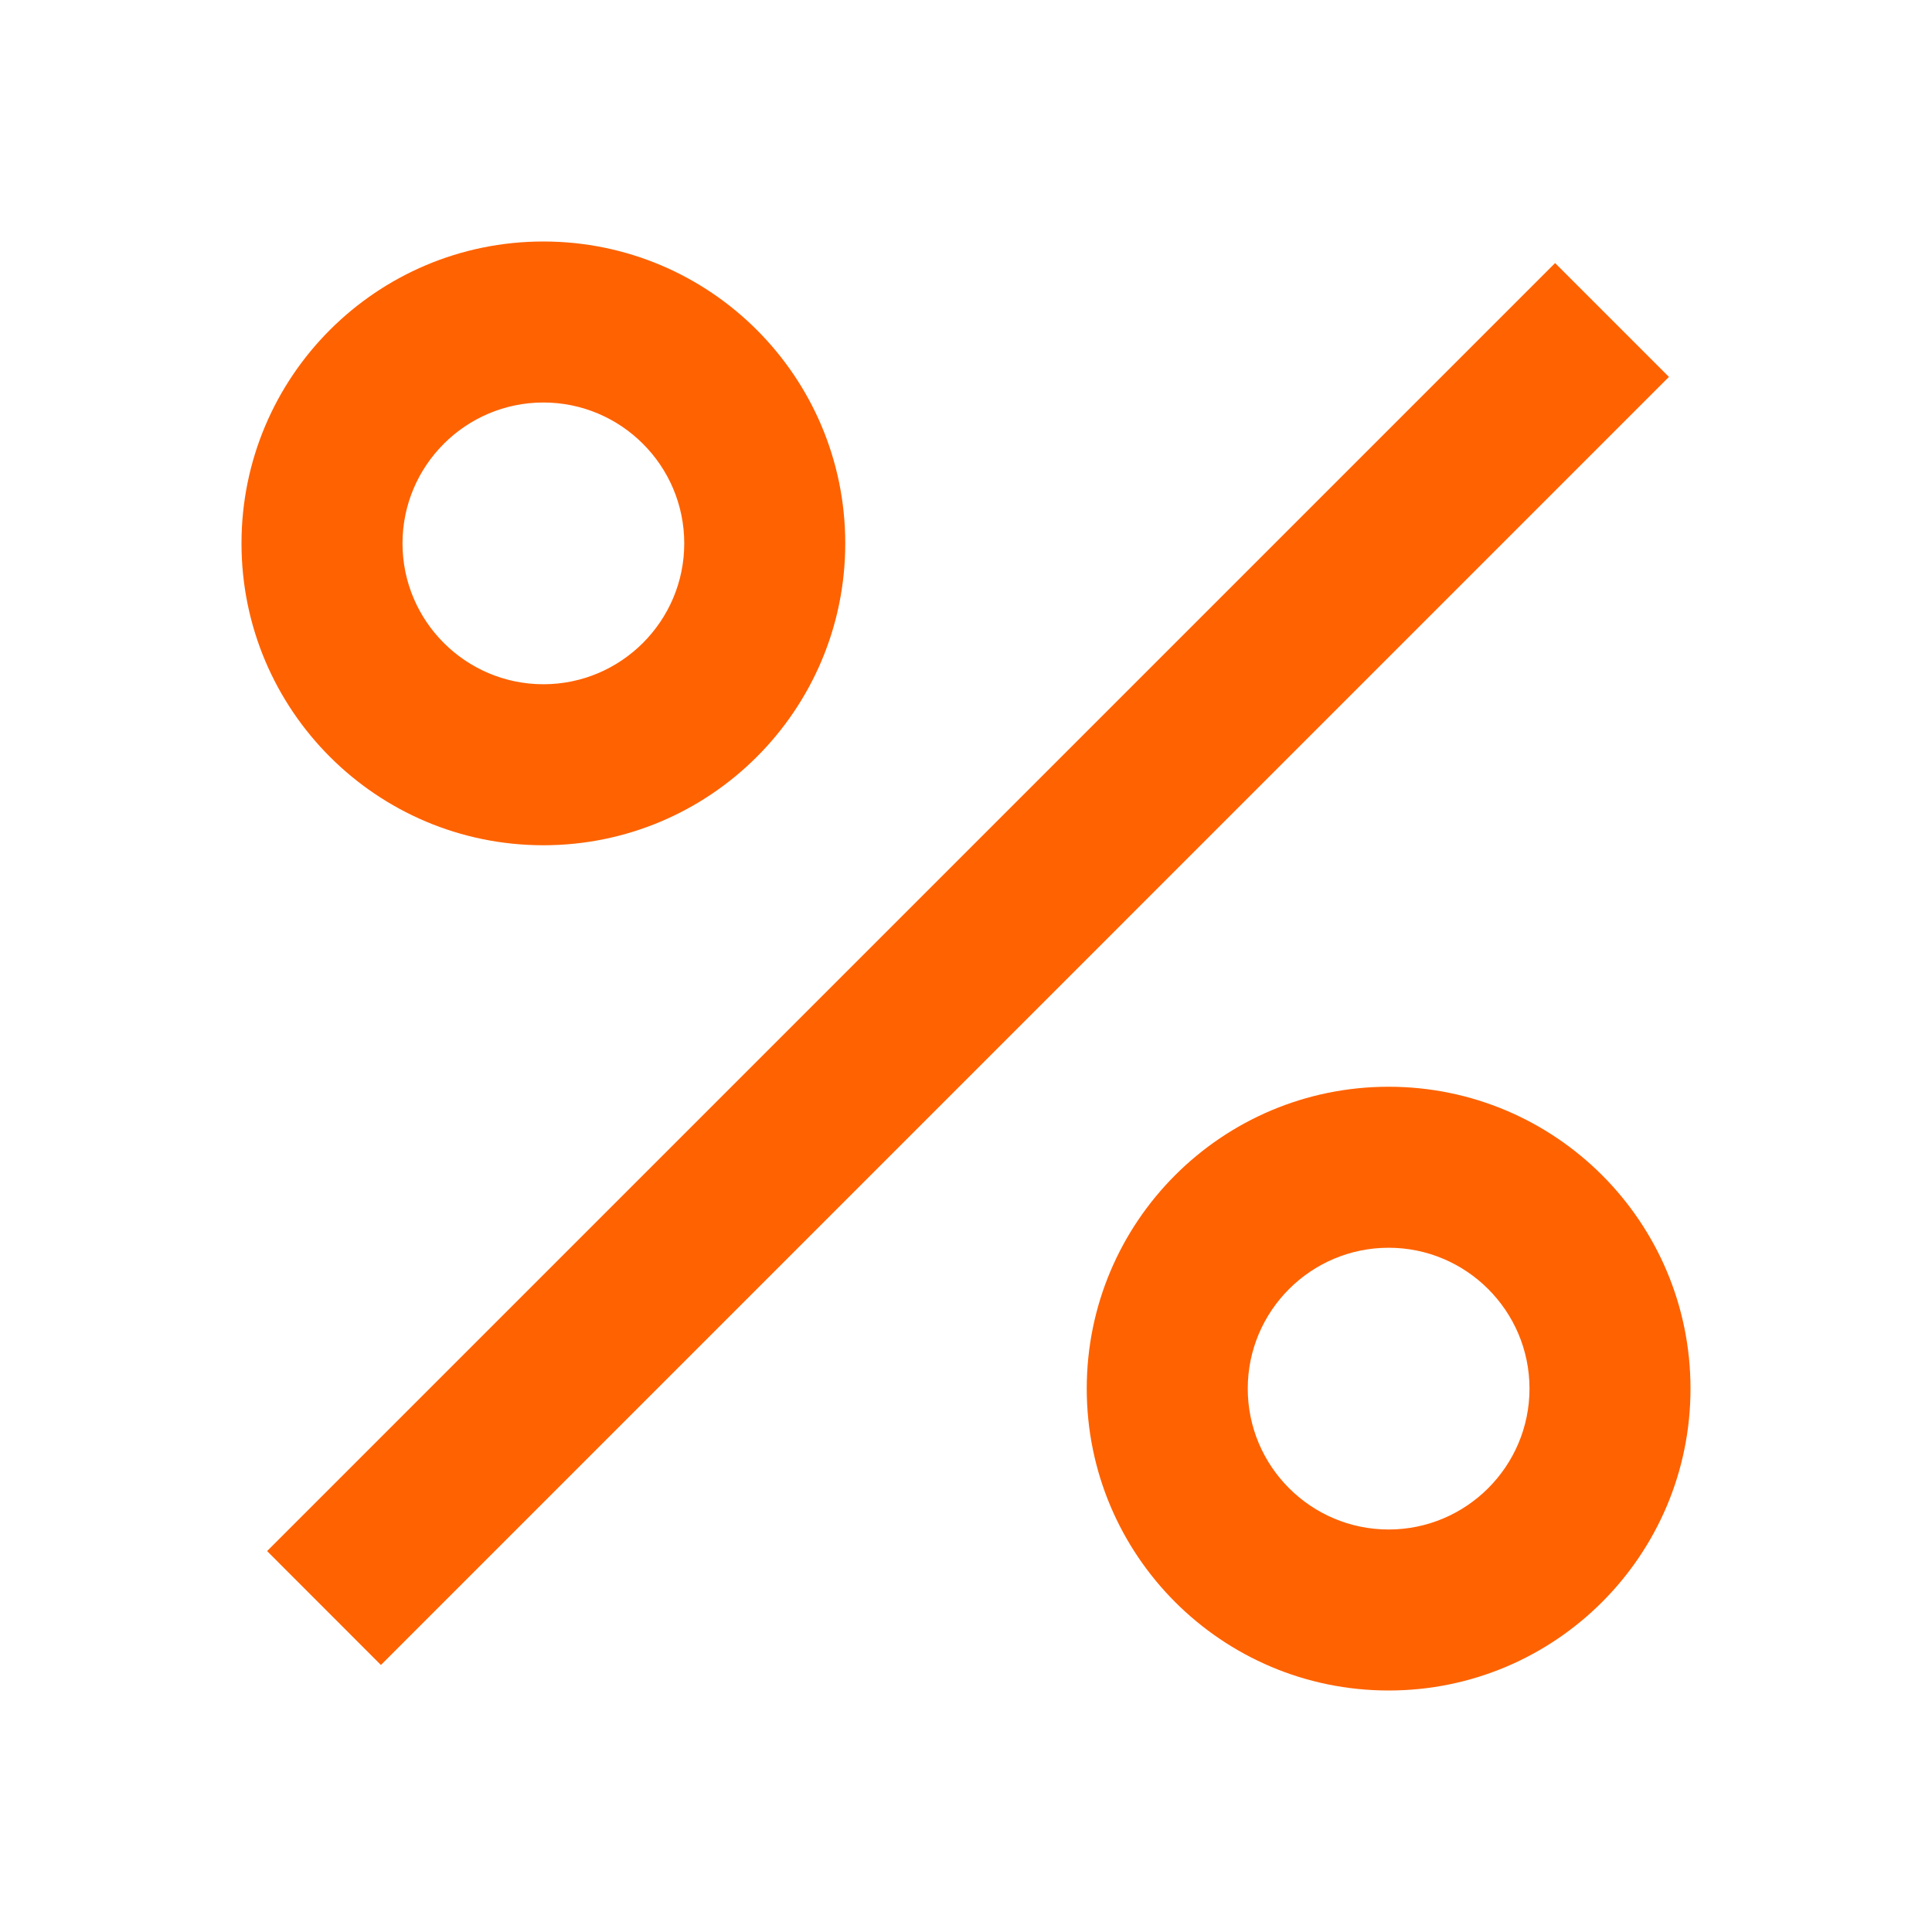 <?xml version="1.0" encoding="UTF-8"?>
<svg width="24px" height="24px" viewBox="0 0 24 24" version="1.1" xmlns="http://www.w3.org/2000/svg" xmlns:xlink="http://www.w3.org/1999/xlink">
    <title>Interest / Percentage_Filledin</title>
    <g id="Interest-/-Percentage_Filledin" stroke="none" stroke-width="1" fill="none" fill-rule="evenodd">
        <path d="M17.25,13.5 C19.321,13.5 21,15.179 21,17.25 C21,19.321 19.321,21 17.25,21 C15.179,21 13.5,19.321 13.5,17.25 C13.5,15.179 15.179,13.5 17.25,13.5 Z M19.318,3.268 L20.732,4.682 L4.732,20.683 L3.318,19.268 L19.318,3.268 Z M17.25,15.5 C16.285,15.5 15.5,16.285 15.5,17.25 C15.5,18.215 16.285,19 17.25,19 C18.215,19 19,18.215 19,17.25 C19,16.285 18.215,15.5 17.25,15.5 Z M6.75,3 C8.821,3 10.5,4.679 10.5,6.75 C10.5,8.821 8.821,10.5 6.75,10.5 C4.679,10.5 3,8.821 3,6.75 C3,4.679 4.679,3 6.75,3 Z M6.75,5 C5.785,5 5,5.785 5,6.75 C5,7.715 5.785,8.5 6.75,8.5 C7.715,8.5 8.5,7.715 8.5,6.75 C8.5,5.785 7.715,5 6.75,5 Z" id="Percentage_Filledin" fill="#FF6200"></path>
    </g>
</svg>